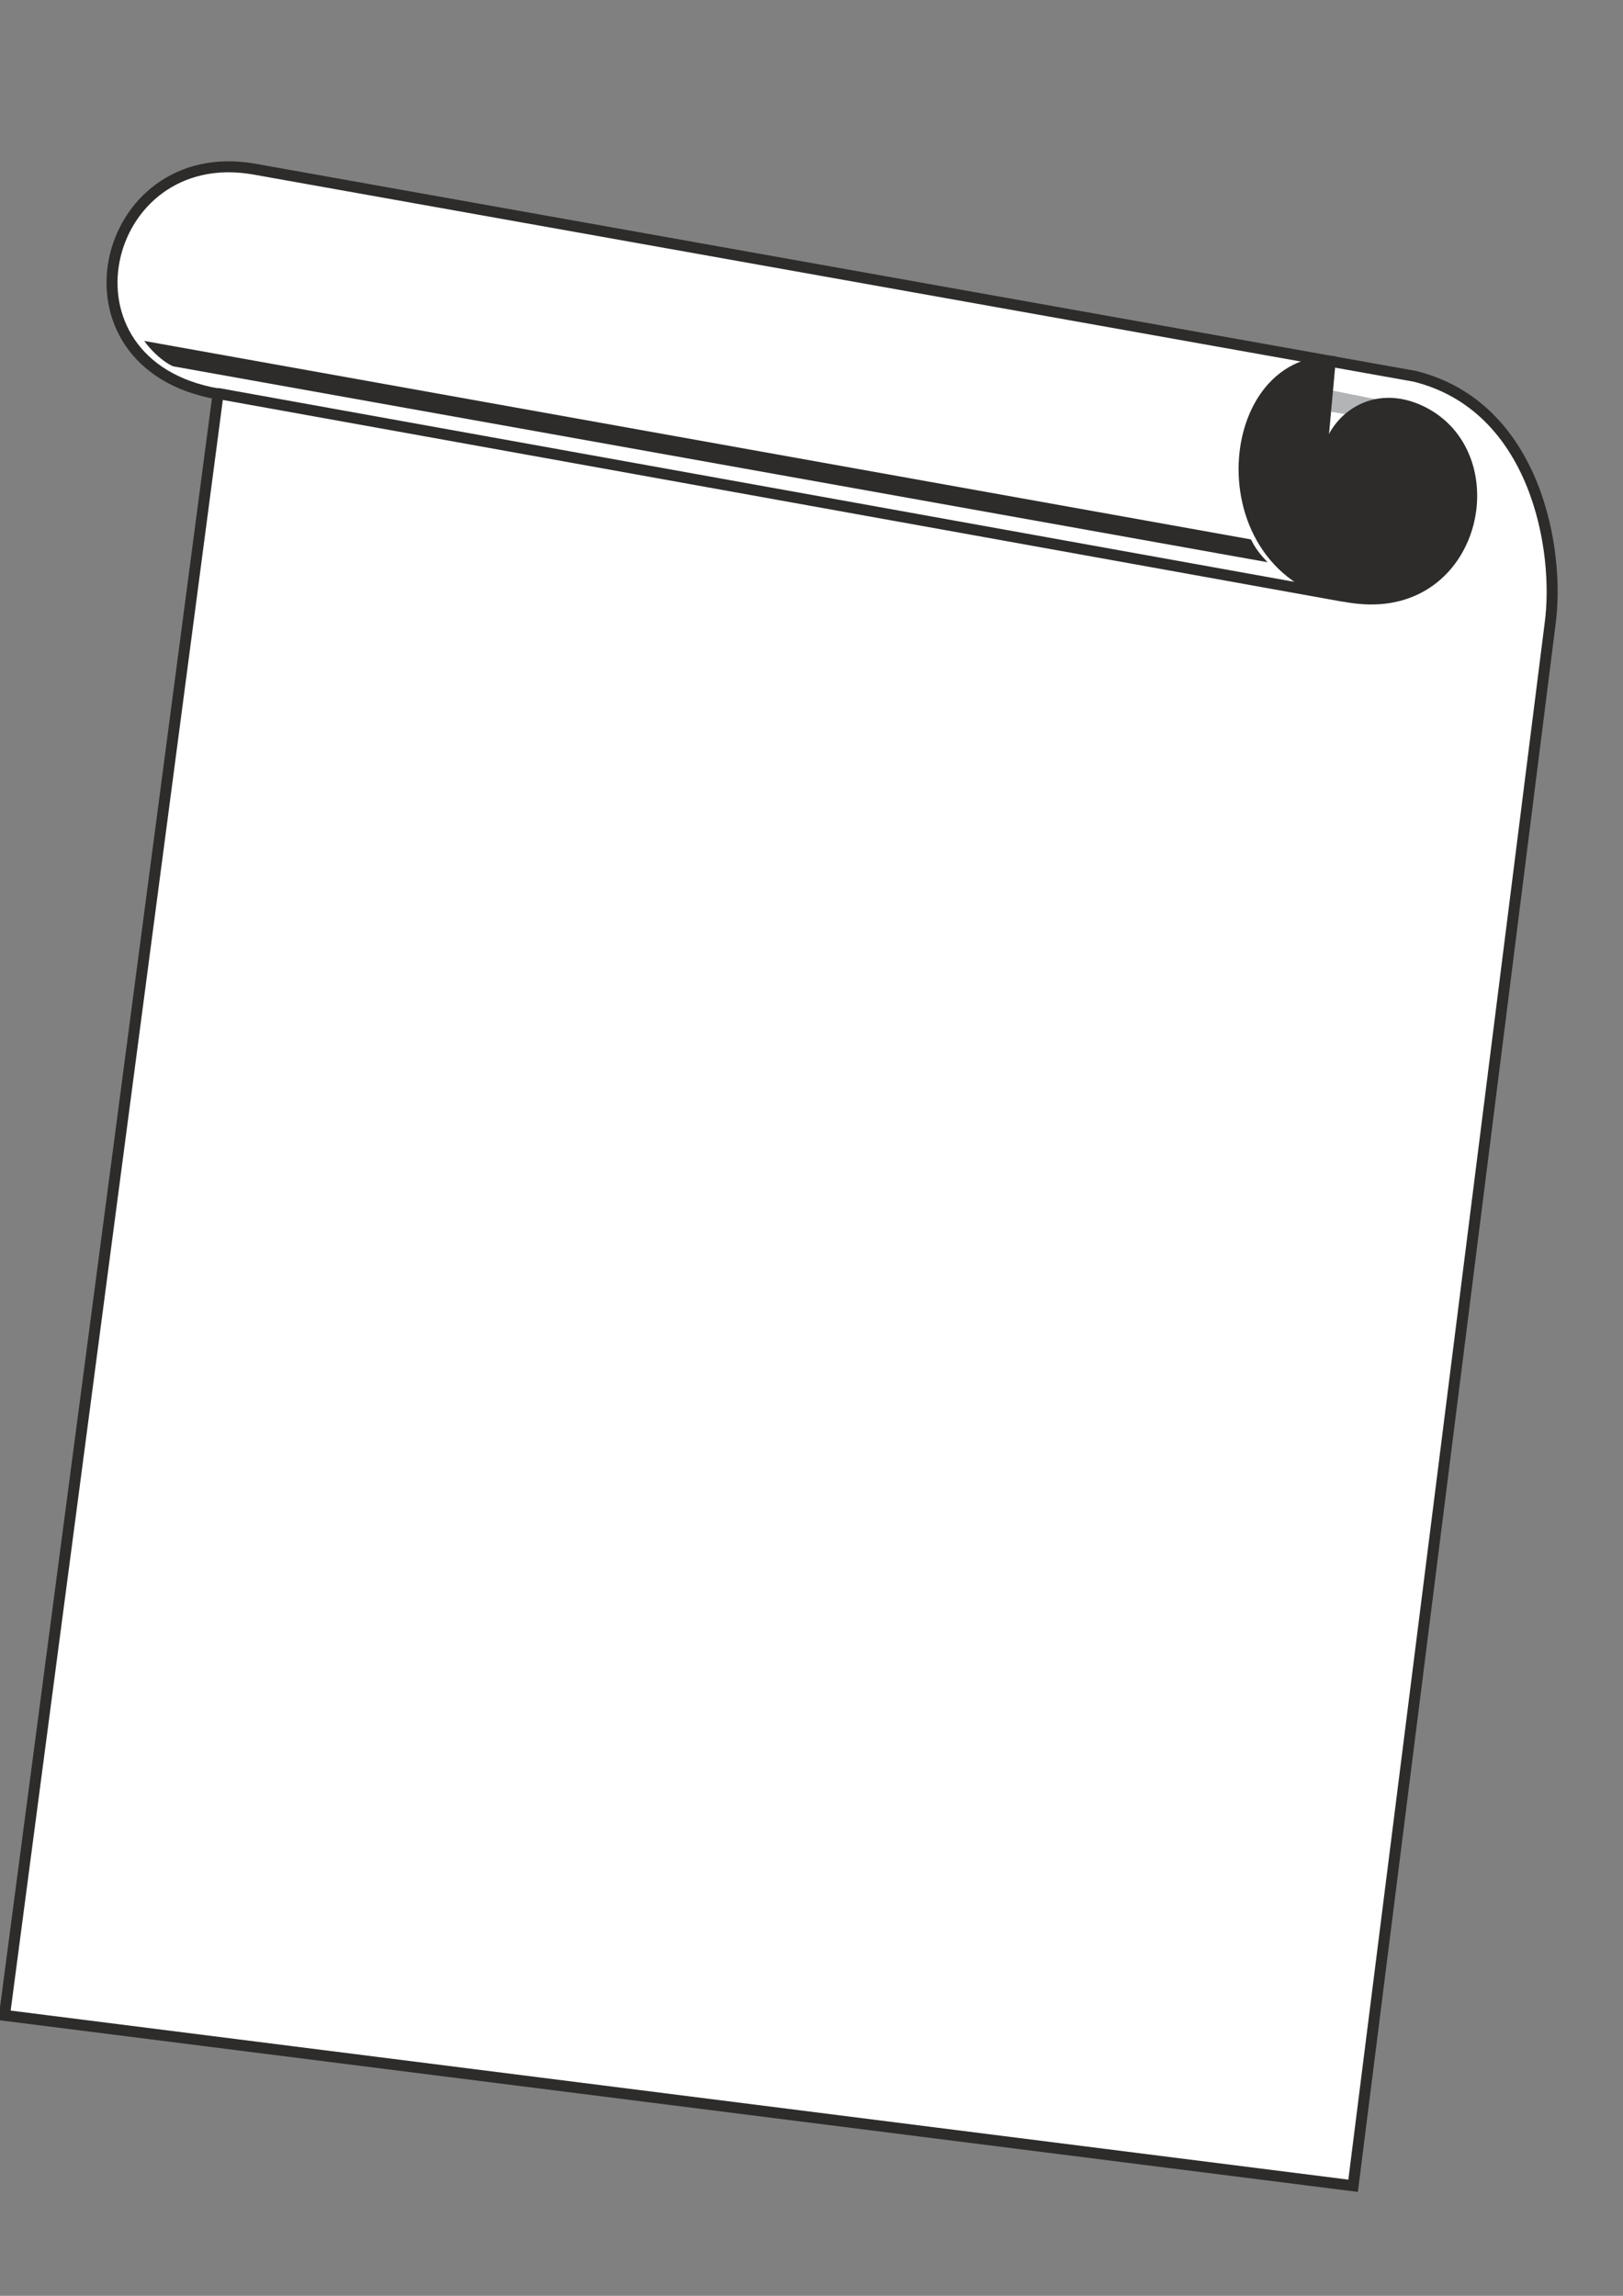 <?xml version="1.0" encoding="utf-8"?>
<!-- Created by UniConvertor 2.0rc4 (https://sk1project.net/) -->
<svg xmlns="http://www.w3.org/2000/svg" height="841.89pt" viewBox="0 0 595.276 841.89" width="595.276pt" version="1.1" xmlns:xlink="http://www.w3.org/1999/xlink" id="4e75d20f-f612-11ea-83dd-dcc15c148e23">

<rect x="0" y="0" width="595.276" height="841.89" fill="#808080" stroke="none"/>

<g>
	<path style="stroke:#2d2c2b;stroke-width:4.032;stroke-miterlimit:10.433;fill:#ffffff;" d="M 93.302,62.025 L 518.894,137.985 C 563.318,149.001 572.318,201.777 568.502,229.065 L 496.286,801.537 1.646,739.041 79.982,144.465 C 17.414,133.665 36.566,51.945 93.302,62.025 L 93.302,62.025 Z" />
	<path style="fill:#2d2c2b;" d="M 52.91,125.025 L 458.846,197.817 C 460.286,200.841 461.87,202.929 464.894,206.169 L 63.422,134.313 C 58.67,132.081 54.494,127.329 52.91,125.025 L 52.91,125.025 Z" />
	<path style="fill:#b2b4b6;" d="M 456.254,171.033 L 483.83,176.145 C 483.254,179.313 485.558,182.049 486.206,184.497 L 457.118,179.673 C 456.974,177.873 456.038,173.121 456.254,171.033 L 456.254,171.033 Z" />
	<path style="fill:#b2b4b6;" d="M 467.054,203.577 C 485.486,206.457 511.046,206.745 533.942,202.497 533.222,204.369 531.134,206.673 529.694,208.257 525.302,213.369 515.15,220.641 500.606,219.633 491.39,218.913 476.774,216.537 467.054,203.577 L 467.054,203.577 Z" />
	<path style="stroke:#2d2c2b;stroke-width:1.008;stroke-miterlimit:10.433;fill:#2d2c2b;" d="M 499.742,155.985 C 508.598,156.273 516.374,164.553 516.374,173.553 516.374,182.553 510.686,189.897 505.43,191.985 491.966,197.385 482.75,184.065 483.614,172.761 484.478,161.457 490.886,155.697 499.742,155.985 L 499.742,155.985 Z" />
	<path style="fill:#b2b4b6;" d="M 515.006,166.641 C 525.734,165.849 527.462,173.913 539.342,175.209 537.758,165.993 530.918,151.737 513.638,148.281 499.31,145.401 491.174,156.489 489.878,159.009 501.398,150.873 512.558,160.809 515.006,166.641 L 515.006,166.641 Z" />
	<path style="fill:#b2b4b6;" d="M 469.646,139.425 L 515.51,148.569 C 507.374,146.913 501.974,147.777 495.71,152.241 L 463.094,146.841 C 465.038,143.529 467.054,141.369 469.646,139.425 L 469.646,139.425 Z" />
	<path style="stroke:#2d2c2b;stroke-width:4.032;stroke-miterlimit:10.433;fill:#2d2c2b;" d="M 79.694,144.249 L 492.974,218.697 M 486.71,167.289 C 489.158,153.393 503.99,142.377 521.414,150.873 553.238,166.425 542.15,222.225 500.102,219.561 441.134,215.745 445.742,130.353 489.878,132.657" />
</g>
</svg>